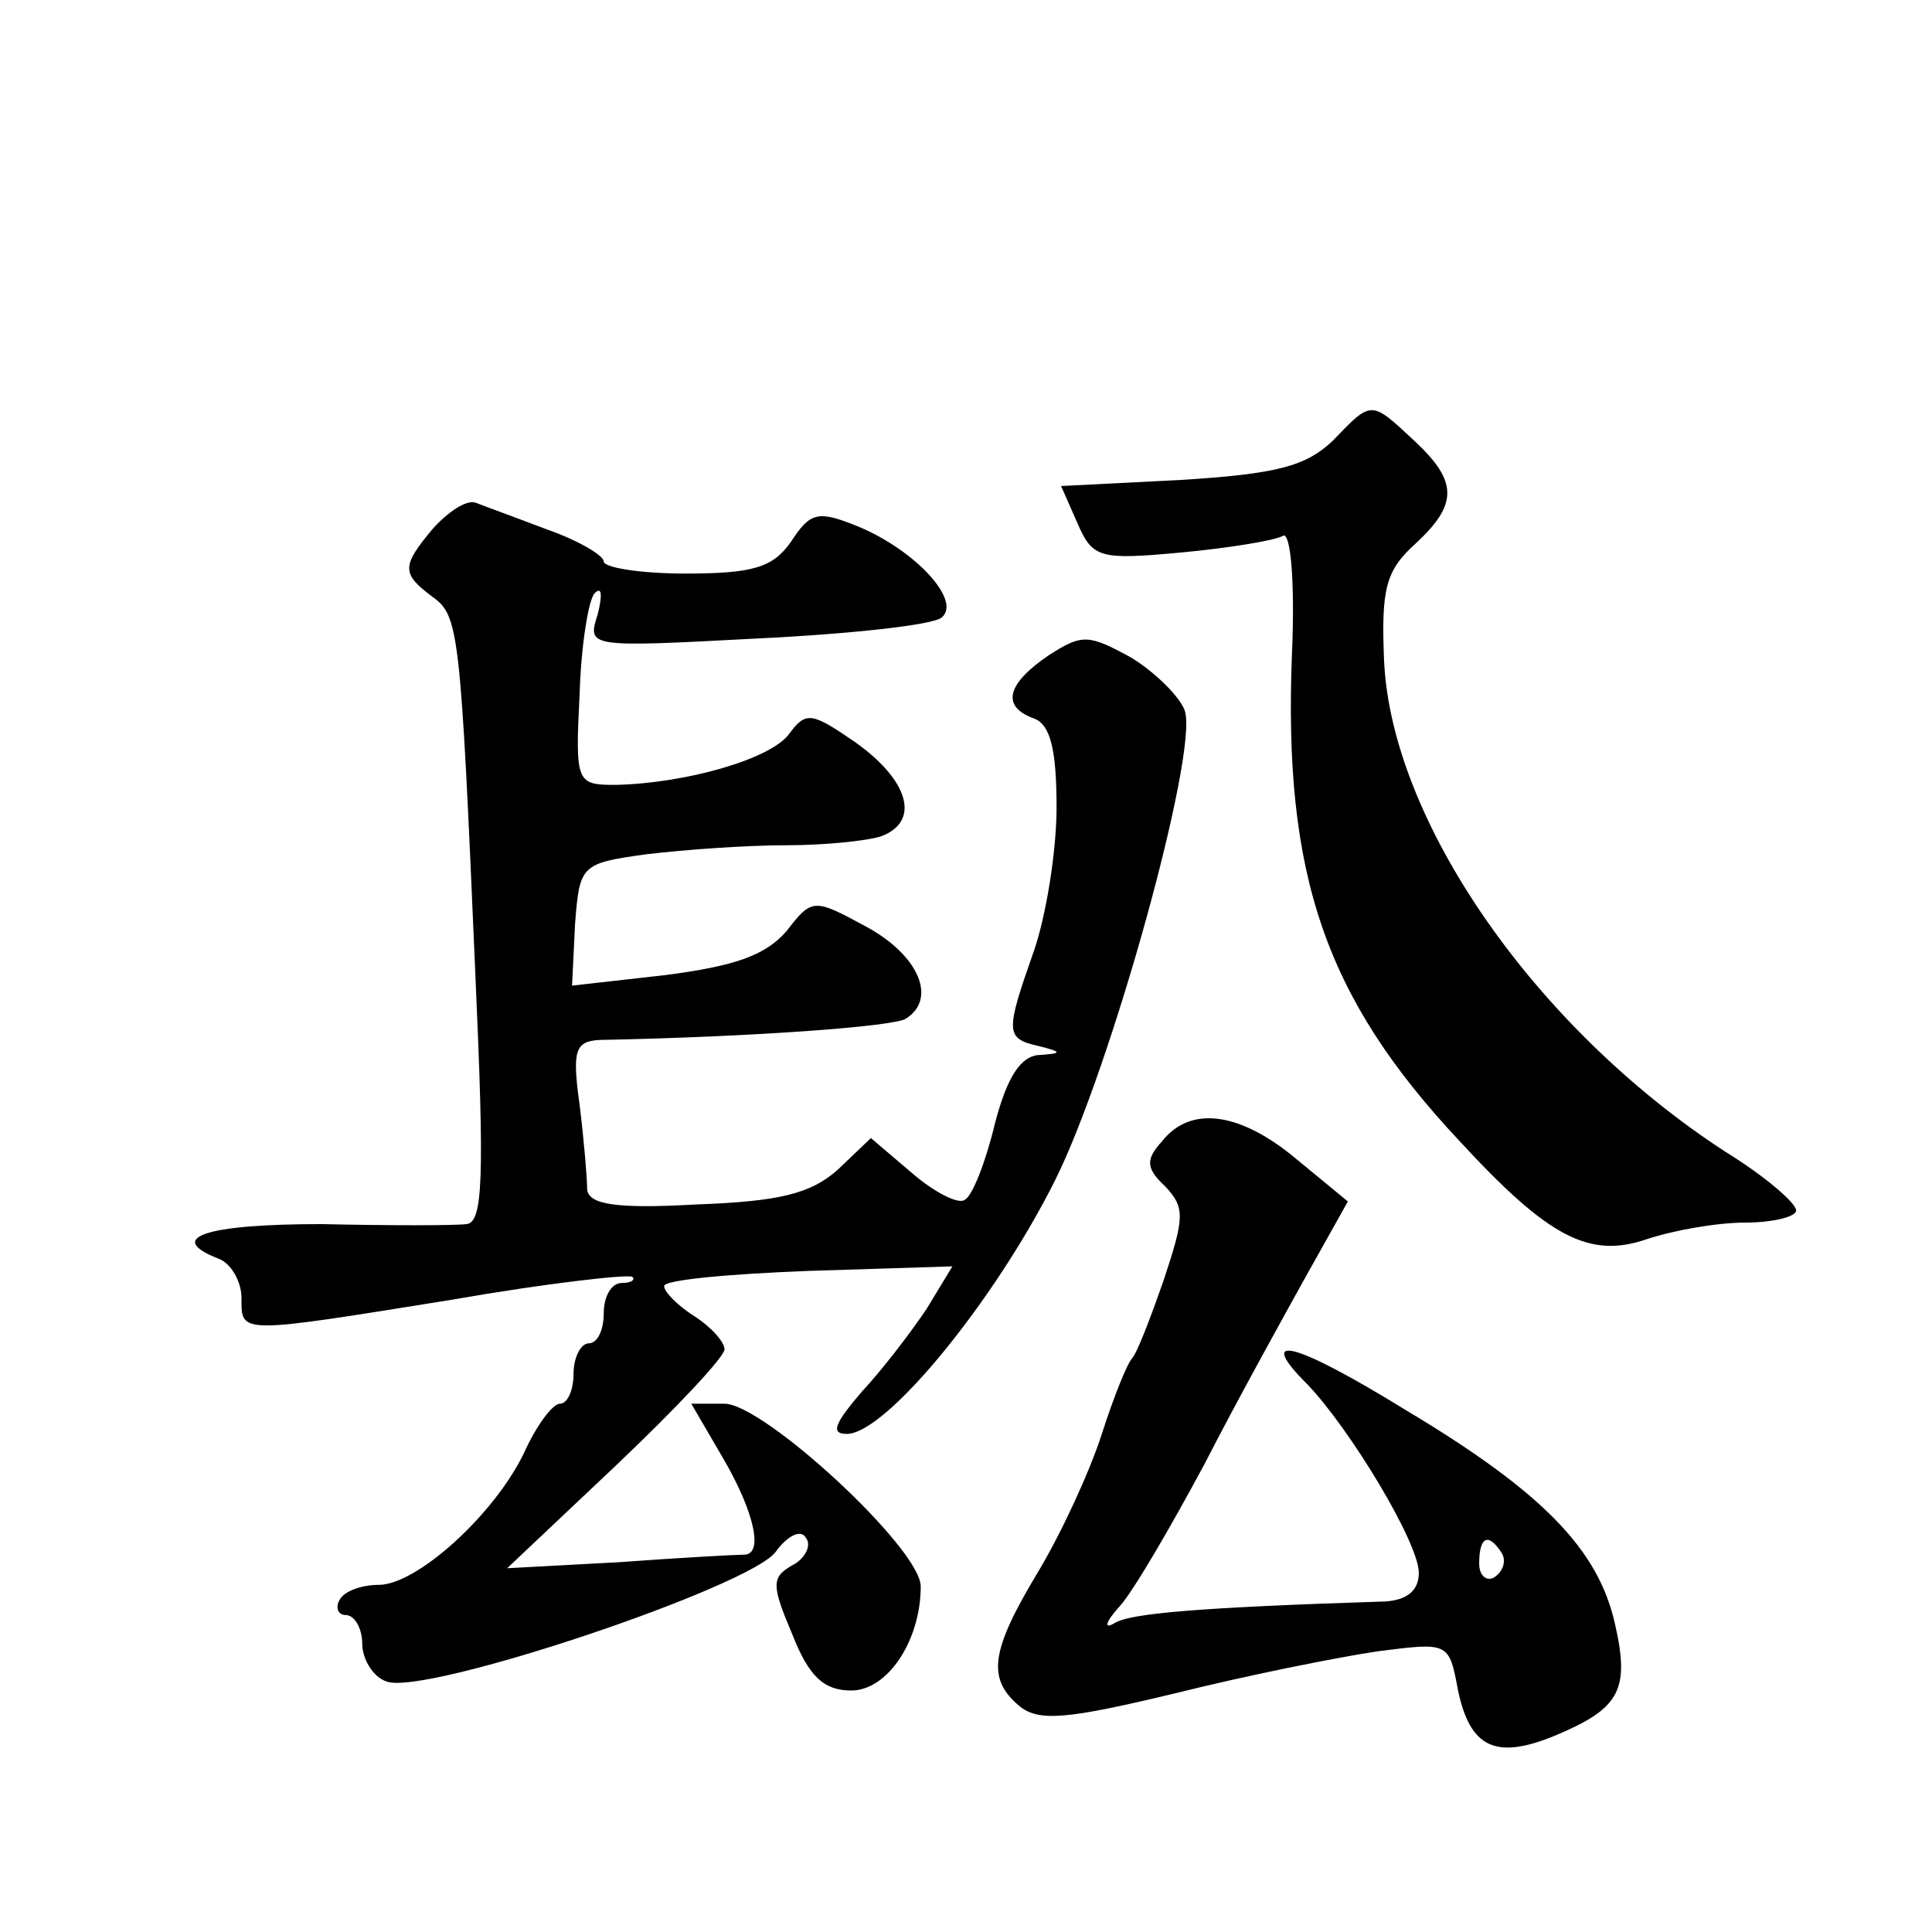 <?xml version="1.0" standalone="no"?>
<!DOCTYPE svg PUBLIC "-//W3C//DTD SVG 20010904//EN"
 "http://www.w3.org/TR/2001/REC-SVG-20010904/DTD/svg10.dtd">
<svg version="1.0" xmlns="http://www.w3.org/2000/svg"
 width="128pt" height="128pt" viewBox="0 0 128 128"
 preserveAspectRatio="xMidYMid meet">
<g transform="translate(0,128) scale(0.1,-0.1)"
fill="#0" stroke="none">
<path d="M883 988 c-18 -17 -37 -22 -101 -26 l-79 -4 11 -25 c10 -23 15 -24 69
-19 32 3 62 8 67 11 5 3 8 -30 6 -77 -6 -148 22 -229 111 -324 59 -64 86 -78 124
-65 18 6 47 11 65 11 19 0 34 4 34 8 0 5 -21 23 -47 39 -126 82 -221 219 -226 325
-2 48 1 60 21 78 28 26 28 41 -1 68 -29 27 -28 27 -54 0z M287 930 c-21 -25 -21
-30 -1 -45 18 -13 19 -19 29 -252 6 -134 5 -163 -6 -164 -8 -1 -51 -1 -96 0 -77
0 -104 -9 -68 -23 8 -3 15 -15 15 -26 0 -24 -3 -24 140 -1 63 11 117 17 119 15
2 -2 -1 -4 -7 -4 -7 0 -12 -9 -12 -20 0 -11 -4 -20 -10 -20 -5 0 -10 -9 -10 -20
0 -11 -4 -20 -9 -20 -5 0 -16 -15 -24 -33 -20 -41 -71 -87 -96 -87 -11 0 -23 -4
-26 -10 -3 -5 -1 -10 4 -10 6 0 11 -9 11 -19 0 -10 7 -22 16 -25 25 -10 242 63
258 86 8 11 17 15 20 9 4 -5 -1 -14 -9 -18 -14 -8 -14 -13 0 -46 11 -28 21 -37
39 -37 24 0 46 33 46 69 0 25 -104 121 -130 121 l-22 0 21 -36 c21 -36 27 -64 14
-64 -5 0 -42 -2 -83 -5 l-74 -4 72 68 c40 38 72 72 72 77 0 5 -9 15 -20 22 -11
7 -20 16 -20 20 0 4 43 8 96 10 l95 3 -17 -28 c-10 -15 -29 -40 -43 -55 -18 -21
-21 -28 -10 -28 26 0 98 88 138 168 37 74 95 283 86 311 -3 9 -19 25 -35 35 -29
16 -33 16 -55 2 -28 -19 -32 -34 -10 -42 11 -4 15 -21 15 -59 0 -29 -7 -72 -15
-95 -19 -54 -19 -58 3 -63 16 -4 16 -5 0 -6 -12 -1 -21 -15 -29 -46 -6 -25 -15
-48 -20 -50 -4 -3 -20 5 -35 18 l-27 23 -22 -21 c-18 -16 -39 -21 -94 -23 -53 -3
-71 0 -72 10 0 7 -2 32 -5 56 -5 36 -3 42 13 43 103 2 195 9 203 14 21 13 9 42
-26 61 -35 19 -36 19 -53 -3 -14 -16 -34 -23 -80 -29 l-62 -7 2 41 c3 39 4 40 47
46 25 3 66 6 93 6 26 0 54 3 63 6 26 10 18 37 -17 62 -29 20 -33 21 -44 6 -12 -17
-69 -33 -115 -34 -26 0 -27 1 -24 60 1 33 6 63 10 67 5 5 5 -2 2 -14 -7 -22 -7
-22 106 -16 62 3 117 9 122 14 13 11 -17 44 -55 60 -27 11 -32 10 -45 -10 -12 -17
-25 -21 -70 -21 -30 0 -54 4 -54 8 0 4 -17 14 -37 21 -21 8 -43 16 -48 18 -6 2
-18 -6 -28 -17z M770 524 c-11 -12 -11 -18 2 -30 13 -14 13 -20 -1 -62 -9 -26 -18
-49 -21 -52 -3 -3 -12 -25 -20 -50 -8 -25 -27 -66 -42 -91 -32 -53 -34 -71 -13
-89 13 -11 32 -9 103 8 48 12 108 24 135 28 47 6 47 6 53 -26 8 -38 25 -46 64 -30
43 18 50 30 40 74 -11 49 -47 87 -139 142 -73 45 -100 52 -65 17 28 -29 74 -105
74 -125 0 -12 -8 -18 -22 -19 -126 -4 -168 -8 -179 -14 -8 -5 -7 0 3 11 9 10 34
53 56 94 21 41 52 97 67 124 l28 50 -34 28 c-37 31 -70 36 -89 12z m225 -273 c3
-5 1 -12 -5 -16 -5 -3 -10 1 -10 9 0 18 6 21 15 7z"/>
</g>
</svg>
